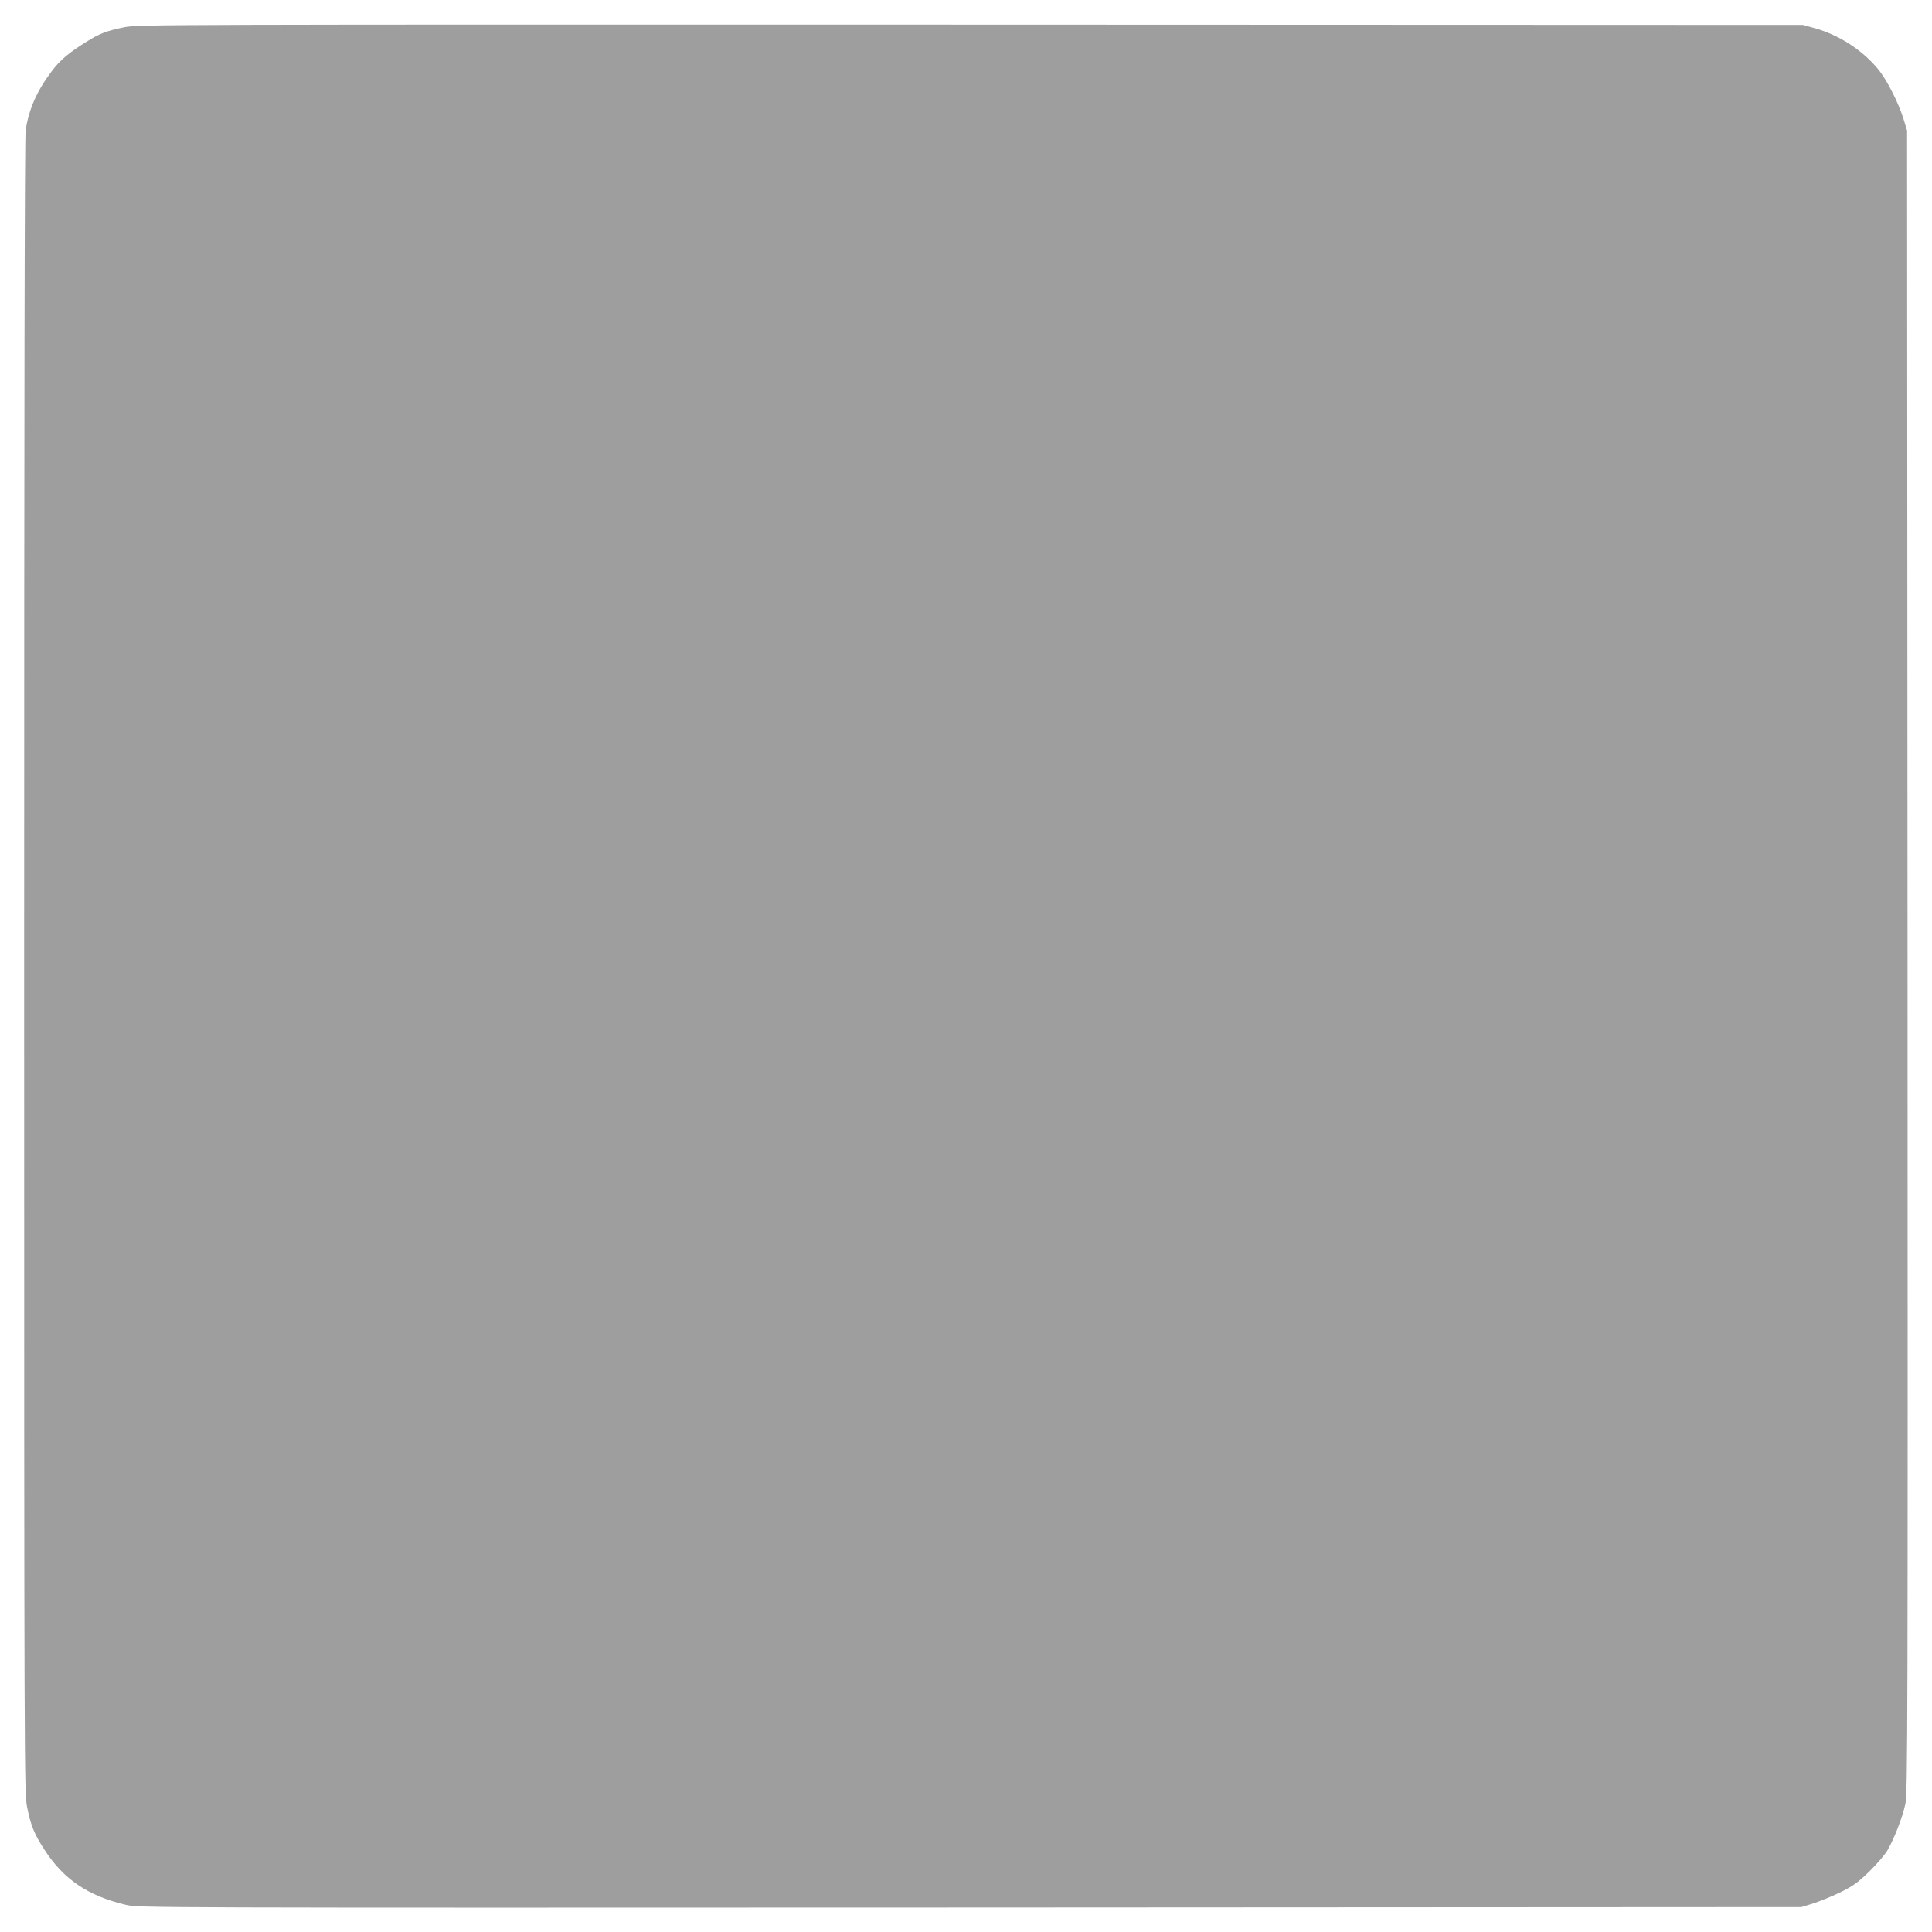 <?xml version="1.0" standalone="no"?>
<!DOCTYPE svg PUBLIC "-//W3C//DTD SVG 20010904//EN"
 "http://www.w3.org/TR/2001/REC-SVG-20010904/DTD/svg10.dtd">
<svg version="1.0" xmlns="http://www.w3.org/2000/svg"
 width="1280pt" height="1280pt" viewBox="0 0 1280 1280"
 preserveAspectRatio="xMidYMid meet">
<g transform="translate(0,1280) scale(0.1,-0.1)"
fill="#9e9e9e" stroke="none">
<path d="M825 12620 c-119 -24 -165 -42 -250 -95 -120 -75 -175 -121 -231
-195 -99 -131 -151 -248 -174 -390 -7 -44 -10 -1848 -10 -5540 0 -5311 1
-5478 19 -5570 25 -125 47 -180 116 -286 127 -196 289 -305 538 -364 84 -20
109 -20 5593 -18 l5509 3 75 23 c41 13 122 46 179 73 87 43 117 64 193 137 49
48 105 112 123 143 45 78 100 219 119 309 15 69 16 546 14 5580 l-3 5505 -23
75 c-36 115 -114 268 -174 338 -106 125 -255 220 -413 265 l-80 22 -5515 2
c-5319 1 -5518 1 -5605 -17z"/>
</g>
</svg>
